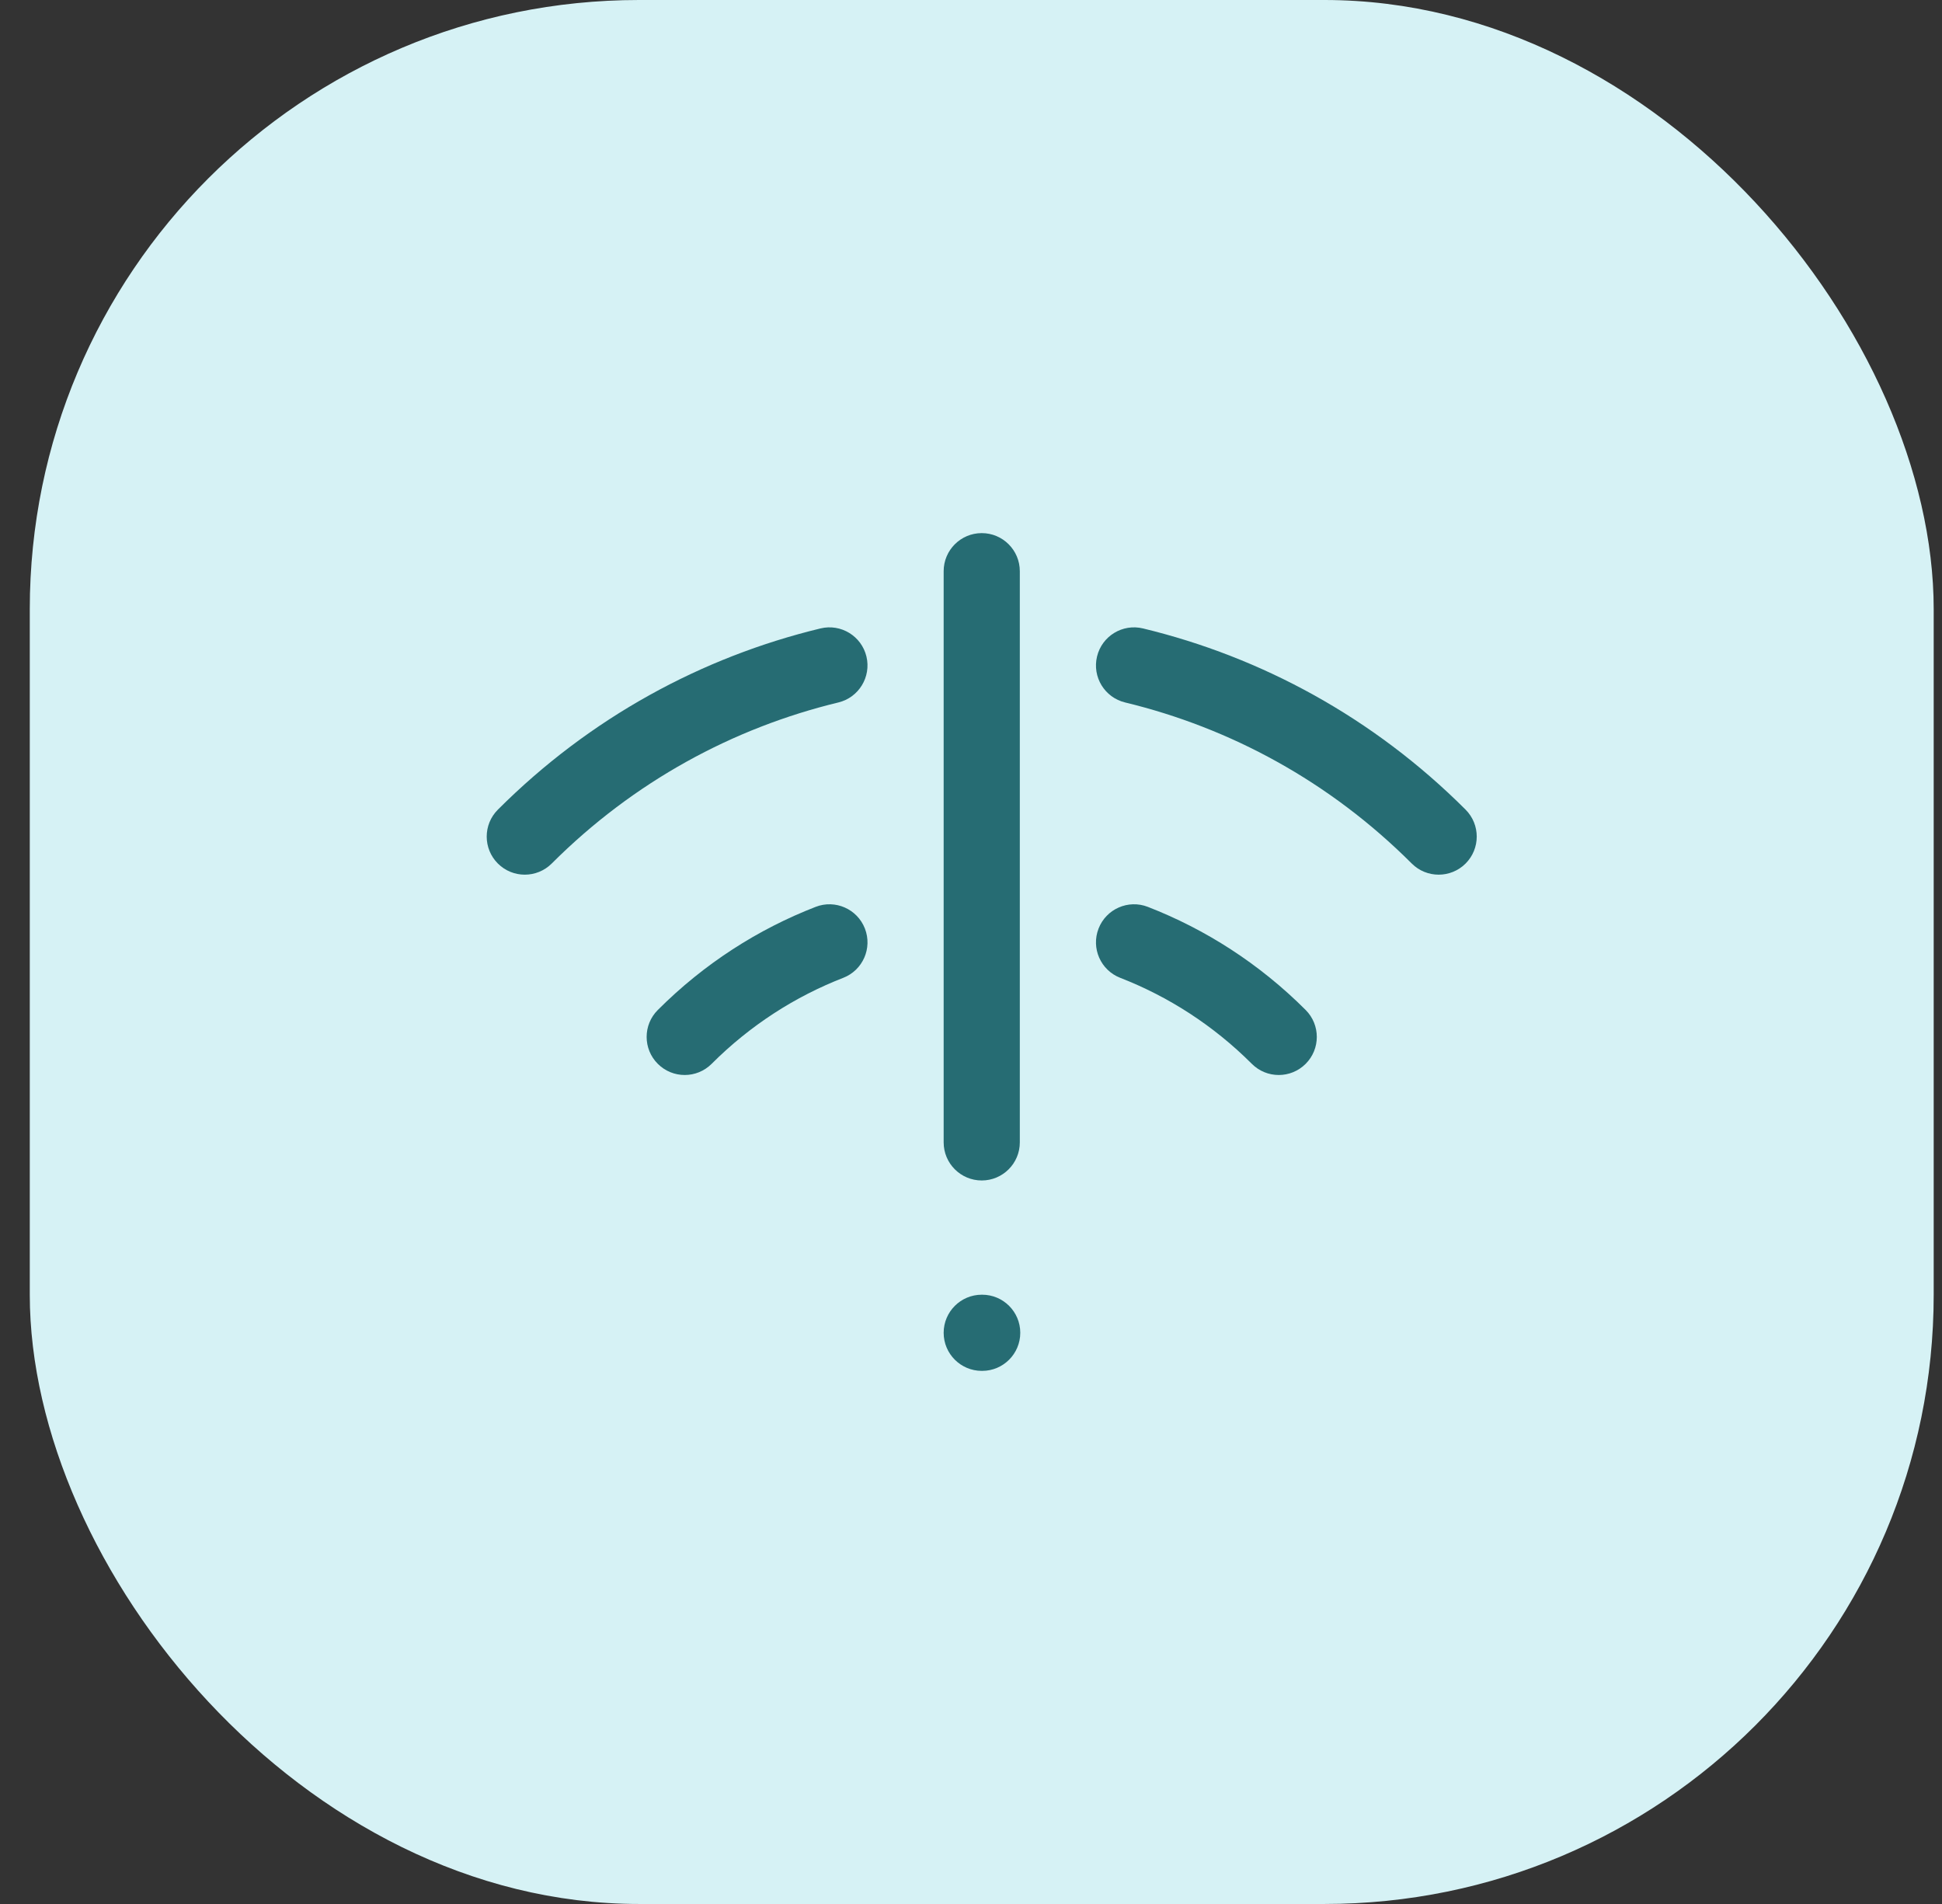 <svg width="51" height="50" viewBox="0 0 51 50" fill="none" xmlns="http://www.w3.org/2000/svg">
<rect x="0" y="0" width="51" height="50" fill="#333333" stroke="none"/>
<rect x="0.782" width="50" height="50" rx="16" fill="#D6F2F5"/>
<path fill-rule="evenodd" clip-rule="evenodd" d="M26.782 15C26.782 14.448 26.334 14 25.782 14C25.23 14 24.782 14.448 24.782 15V30C24.782 30.552 25.23 31 25.782 31C26.334 31 26.782 30.552 26.782 30V15ZM30.017 16.503C29.48 16.373 28.939 16.703 28.81 17.24C28.68 17.777 29.01 18.317 29.547 18.447C32.305 19.113 34.92 20.522 37.075 22.677C37.465 23.067 38.098 23.067 38.489 22.677C38.879 22.286 38.879 21.653 38.489 21.262C36.066 18.84 33.122 17.253 30.017 16.503ZM22.017 18.447C22.553 18.317 22.883 17.777 22.754 17.24C22.624 16.703 22.084 16.373 21.547 16.503C18.442 17.253 15.497 18.84 13.075 21.262C12.684 21.653 12.684 22.286 13.075 22.677C13.465 23.067 14.098 23.067 14.489 22.677C16.644 20.522 19.259 19.113 22.017 18.447ZM25.782 34C25.23 34 24.782 34.448 24.782 35C24.782 35.552 25.23 36 25.782 36H25.794C26.346 36 26.794 35.552 26.794 35C26.794 34.448 26.346 34 25.794 34H25.782ZM22.714 24.385C22.914 24.9 22.659 25.479 22.144 25.679C20.886 26.168 19.706 26.92 18.689 27.937C18.298 28.328 17.665 28.328 17.275 27.937C16.884 27.547 16.884 26.913 17.275 26.523C18.492 25.305 19.908 24.402 21.42 23.815C21.934 23.615 22.514 23.87 22.714 24.385ZM28.85 24.385C29.05 23.87 29.629 23.615 30.144 23.815C31.655 24.402 33.071 25.305 34.289 26.523C34.679 26.913 34.679 27.547 34.289 27.937C33.898 28.328 33.265 28.328 32.875 27.937C31.857 26.92 30.677 26.168 29.42 25.679C28.905 25.479 28.65 24.9 28.85 24.385Z" fill="#266C73"/>
</svg>
